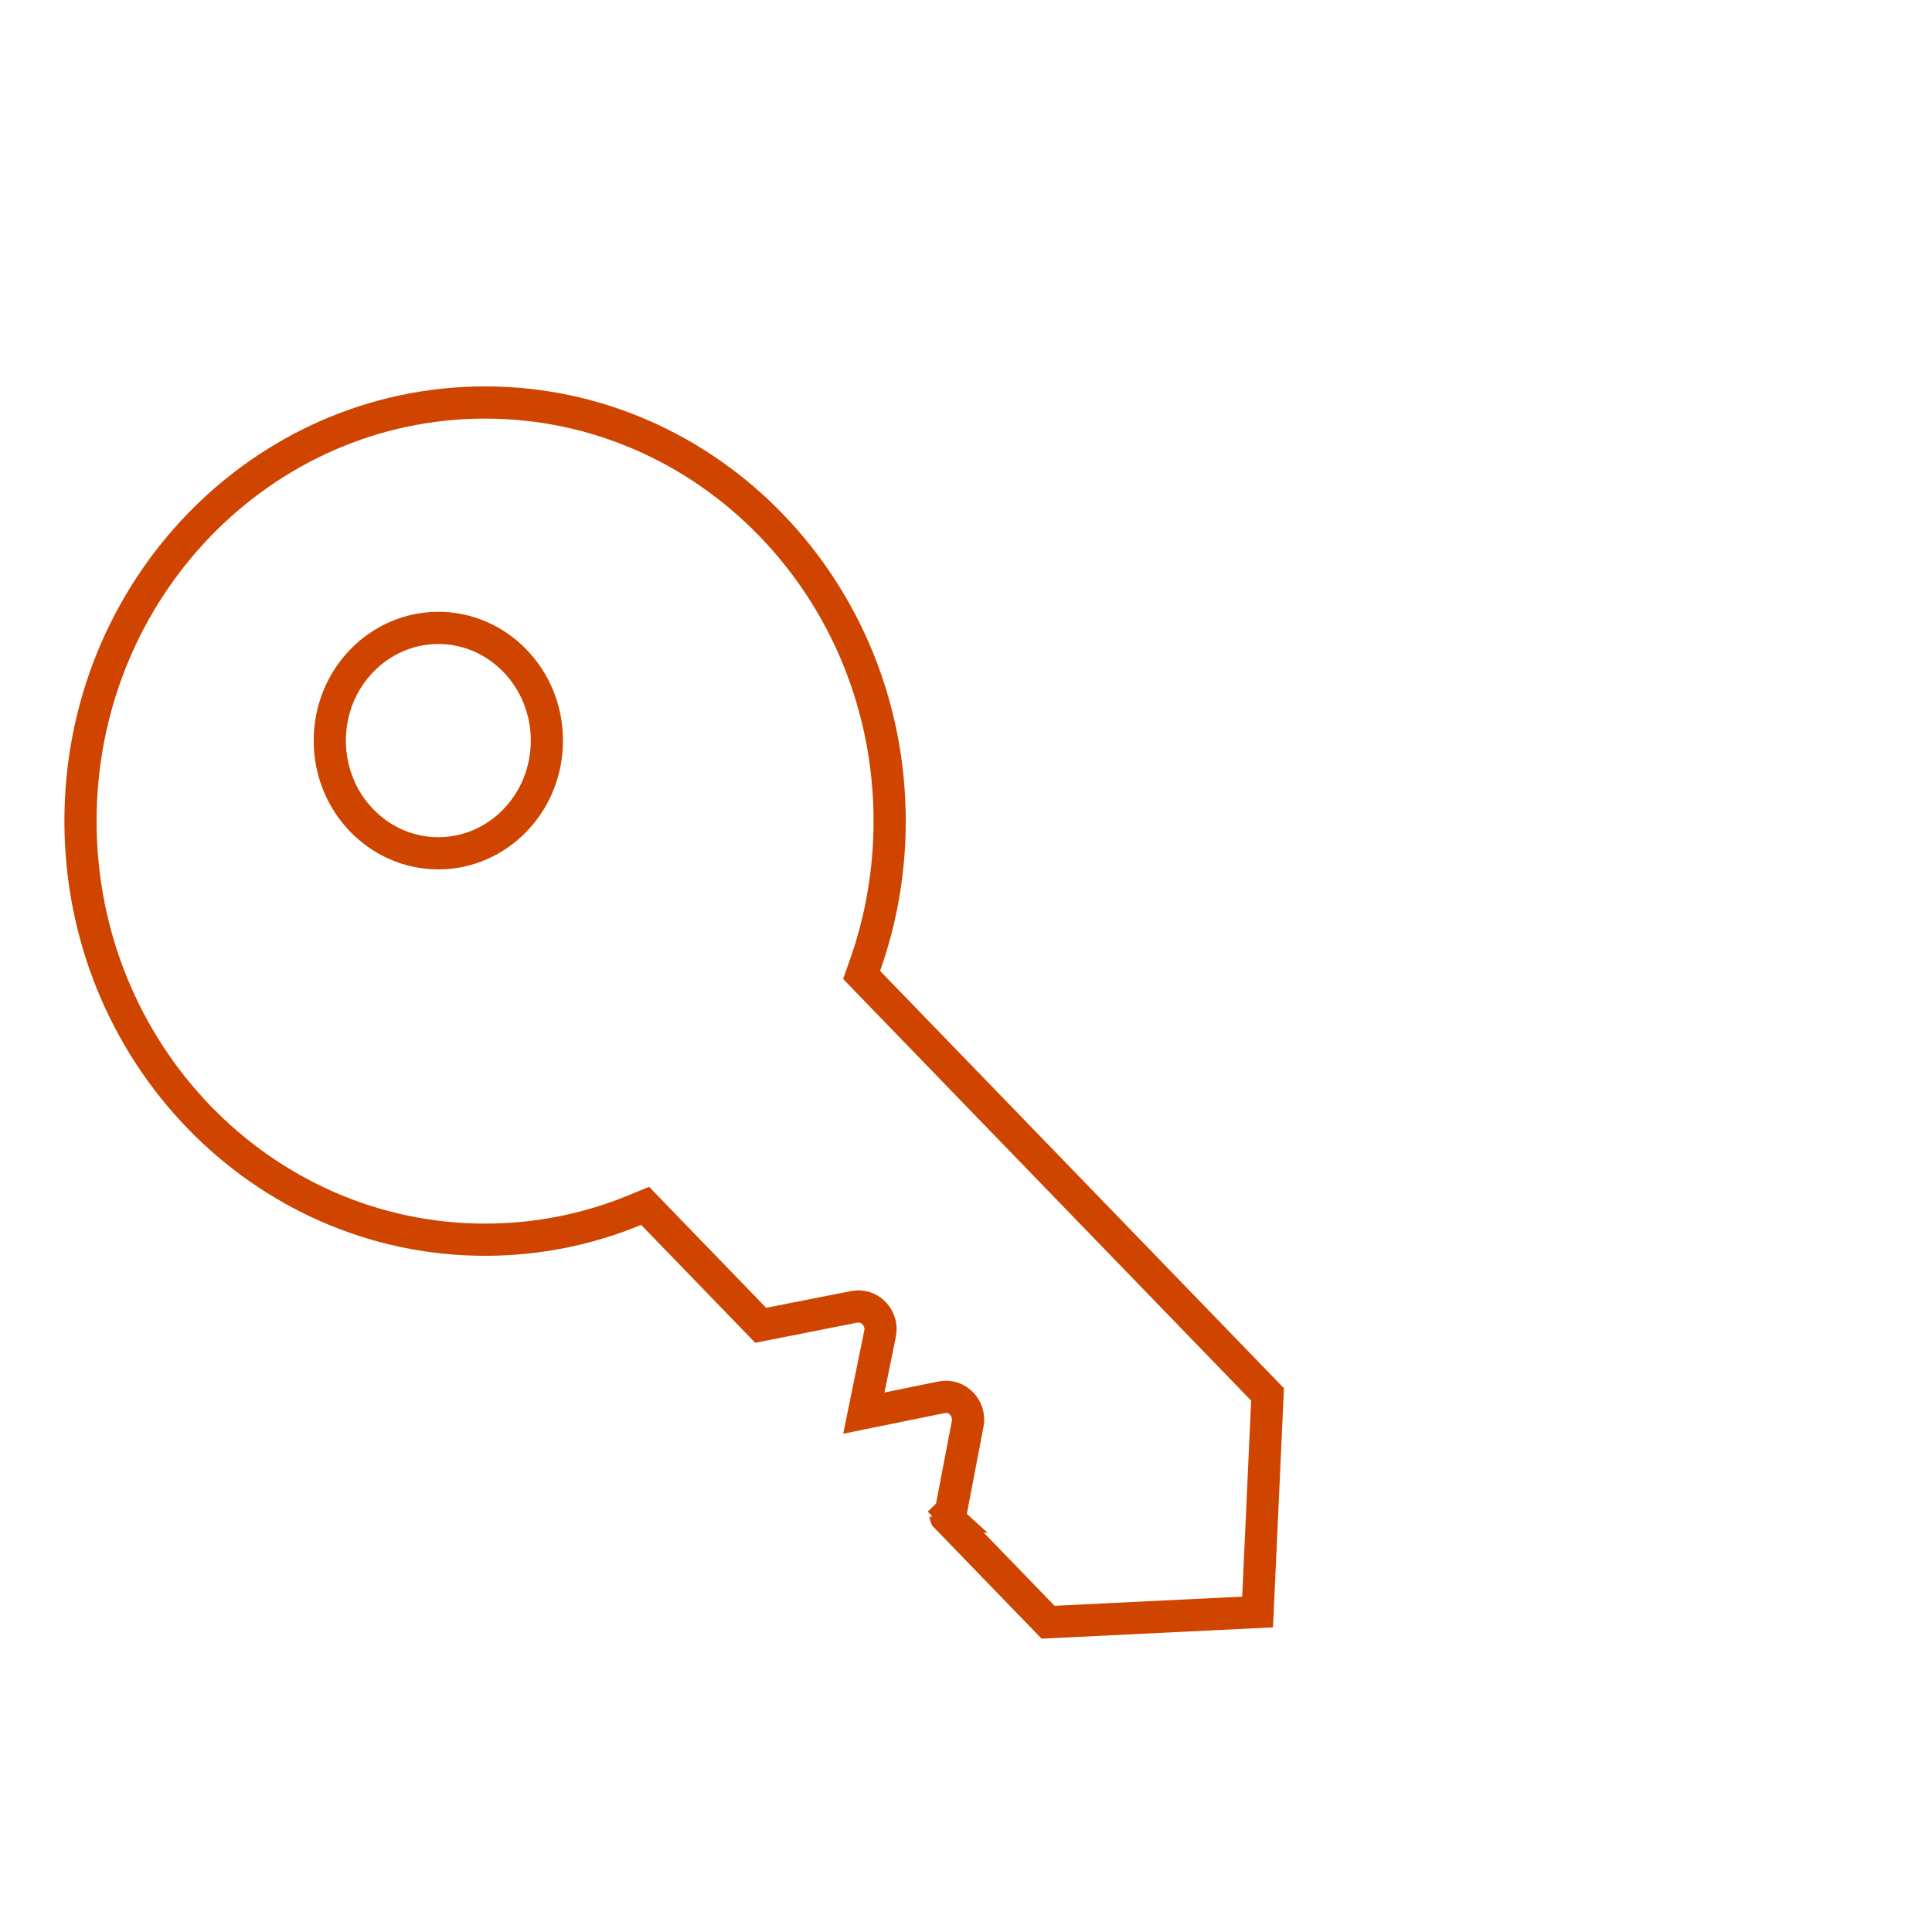 <svg width="60" height="60" viewBox="0 0 60 60" fill="none" xmlns="http://www.w3.org/2000/svg">
<g id="ic_access">
<path id="Combined Shape" d="M20.271 37.693L20.035 37.449L19.721 37.578C18.281 38.173 16.71 38.5 15.065 38.5C8.141 38.5 2.5 32.695 2.5 25.5C2.5 18.305 8.141 12.5 15.065 12.5C21.988 12.5 27.629 18.305 27.629 25.5C27.629 27.077 27.358 28.588 26.861 29.985L26.758 30.277L26.973 30.5L39.365 43.305L39.056 50.062L32.549 50.38L29.48 47.209L30.053 44.214C30.141 43.752 29.745 43.292 29.235 43.395L26.828 43.885L27.332 41.416C27.427 40.953 27.033 40.487 26.52 40.587L23.624 41.158L20.271 37.693ZM29.373 47.098C29.373 47.098 29.373 47.099 29.374 47.099L29.373 47.098L29.16 47.304L29.373 47.098Z" stroke="#CF4500"/>
<path id="Oval" d="M16.984 23C16.984 24.949 15.459 26.5 13.613 26.5C11.767 26.5 10.242 24.949 10.242 23C10.242 21.051 11.767 19.5 13.613 19.5C15.459 19.5 16.984 21.051 16.984 23Z" stroke="#CF4500"/>
</g>
</svg>
